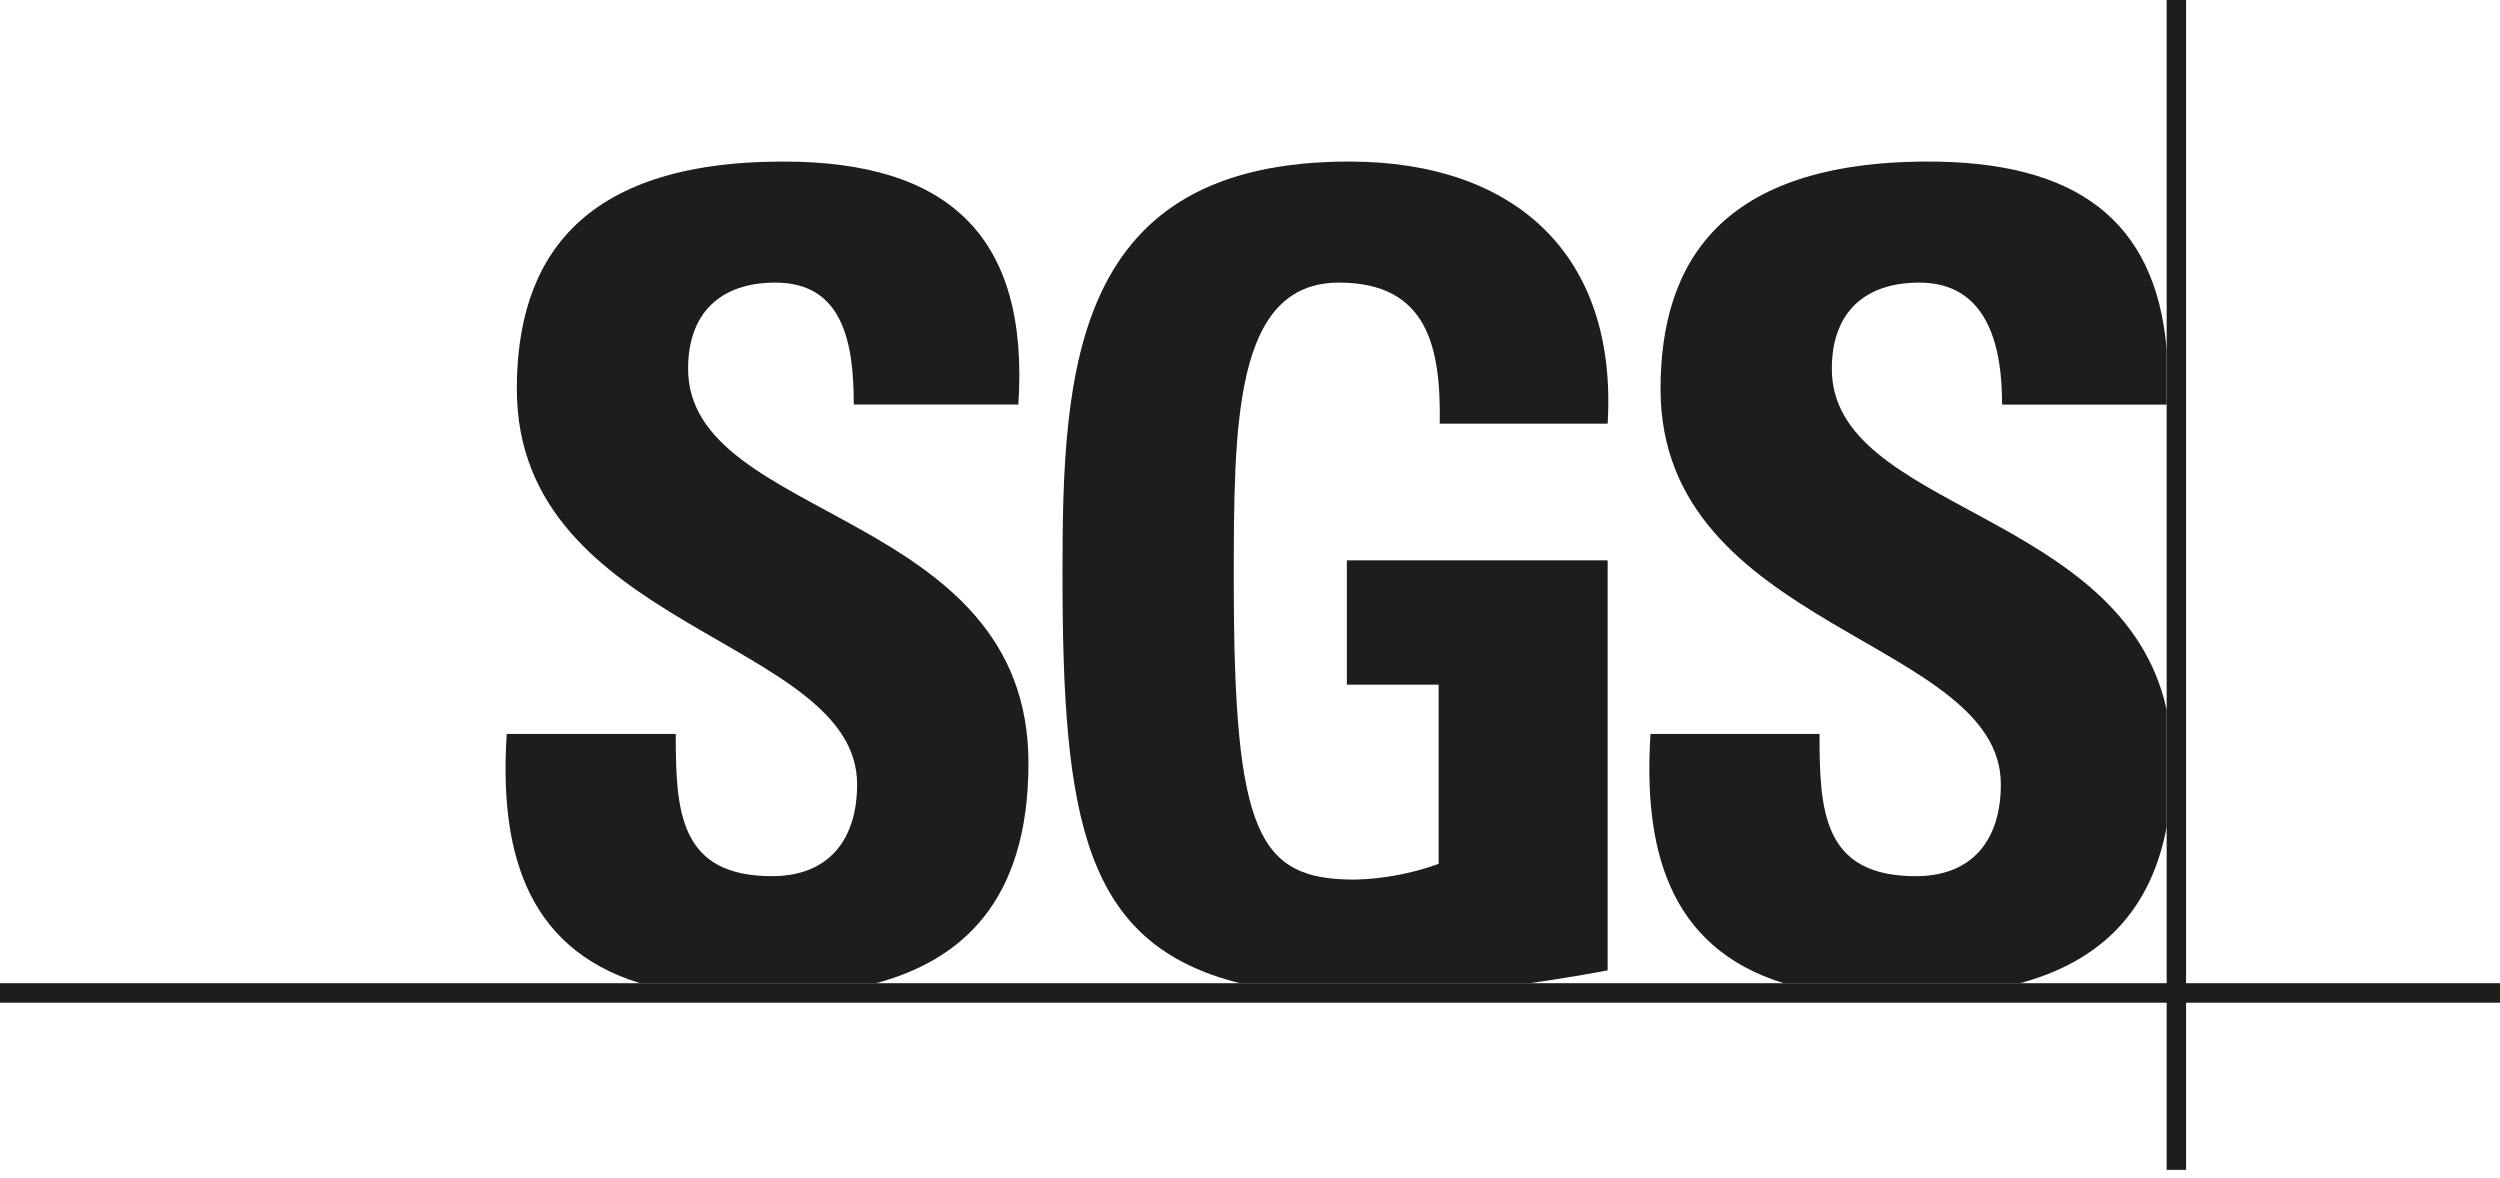 <?xml version="1.0" encoding="utf-8"?>
<svg width="138" height="65" viewBox="0 0 138 65" fill="none" xmlns="http://www.w3.org/2000/svg">
<path d="M35.338 54.276C28.881 52.288 27.575 46.698 27.971 40.512H37.301C37.301 44.781 37.485 48.364 42.615 48.364C45.767 48.364 47.313 46.328 47.313 43.296C47.313 35.254 28.529 34.759 28.529 21.474C28.529 14.486 31.863 8.918 43.236 8.918C52.317 8.918 56.83 12.999 56.213 22.332H47.128C47.128 18.993 46.574 15.599 42.803 15.599C39.779 15.599 37.983 17.266 37.983 20.353C37.983 28.829 56.771 28.087 56.771 42.124C56.771 49.856 52.985 53.026 48.349 54.275H35.338" fill="#1D1D1B"/>
<path d="M79.474 23.386C79.539 19.242 78.856 15.6 73.911 15.6C68.105 15.6 68.105 23.449 68.105 32.107C68.105 46.077 69.468 48.554 74.779 48.554C76.36 48.517 77.924 48.224 79.411 47.685V37.792H74.347V30.931H88.742V53.563C87.755 53.755 86.191 54.022 84.425 54.276H68.457C59.812 52.12 58.649 45.253 58.649 31.613C58.649 20.353 59.21 8.918 74.469 8.918C83.615 8.918 89.301 14.051 88.742 23.385H79.474" fill="#1D1D1B"/>
<path d="M106.374 8.918C114.528 8.901 118.98 12.099 119.6 19.282V22.333H110.515C110.523 19.079 109.708 15.6 105.94 15.6C102.911 15.6 101.117 17.267 101.117 20.354C101.117 28.188 117.171 28.148 119.601 39.181V45.648C118.612 50.869 115.34 53.236 111.486 54.277H98.474C92.019 52.29 90.713 46.699 91.108 40.513H100.437C100.437 44.782 100.625 48.365 105.755 48.365C108.902 48.365 110.447 46.329 110.447 43.297C110.447 35.255 91.662 34.76 91.662 21.475C91.663 14.486 94.999 8.943 106.374 8.918Z" fill="#1D1D1B"/>
<path d="M138 54.273H0V55.35H138V54.273Z" fill="#1D1D1B"/>
<path d="M120.672 0H119.6V64.577H120.672V0Z" fill="#1D1D1B"/>
</svg>
